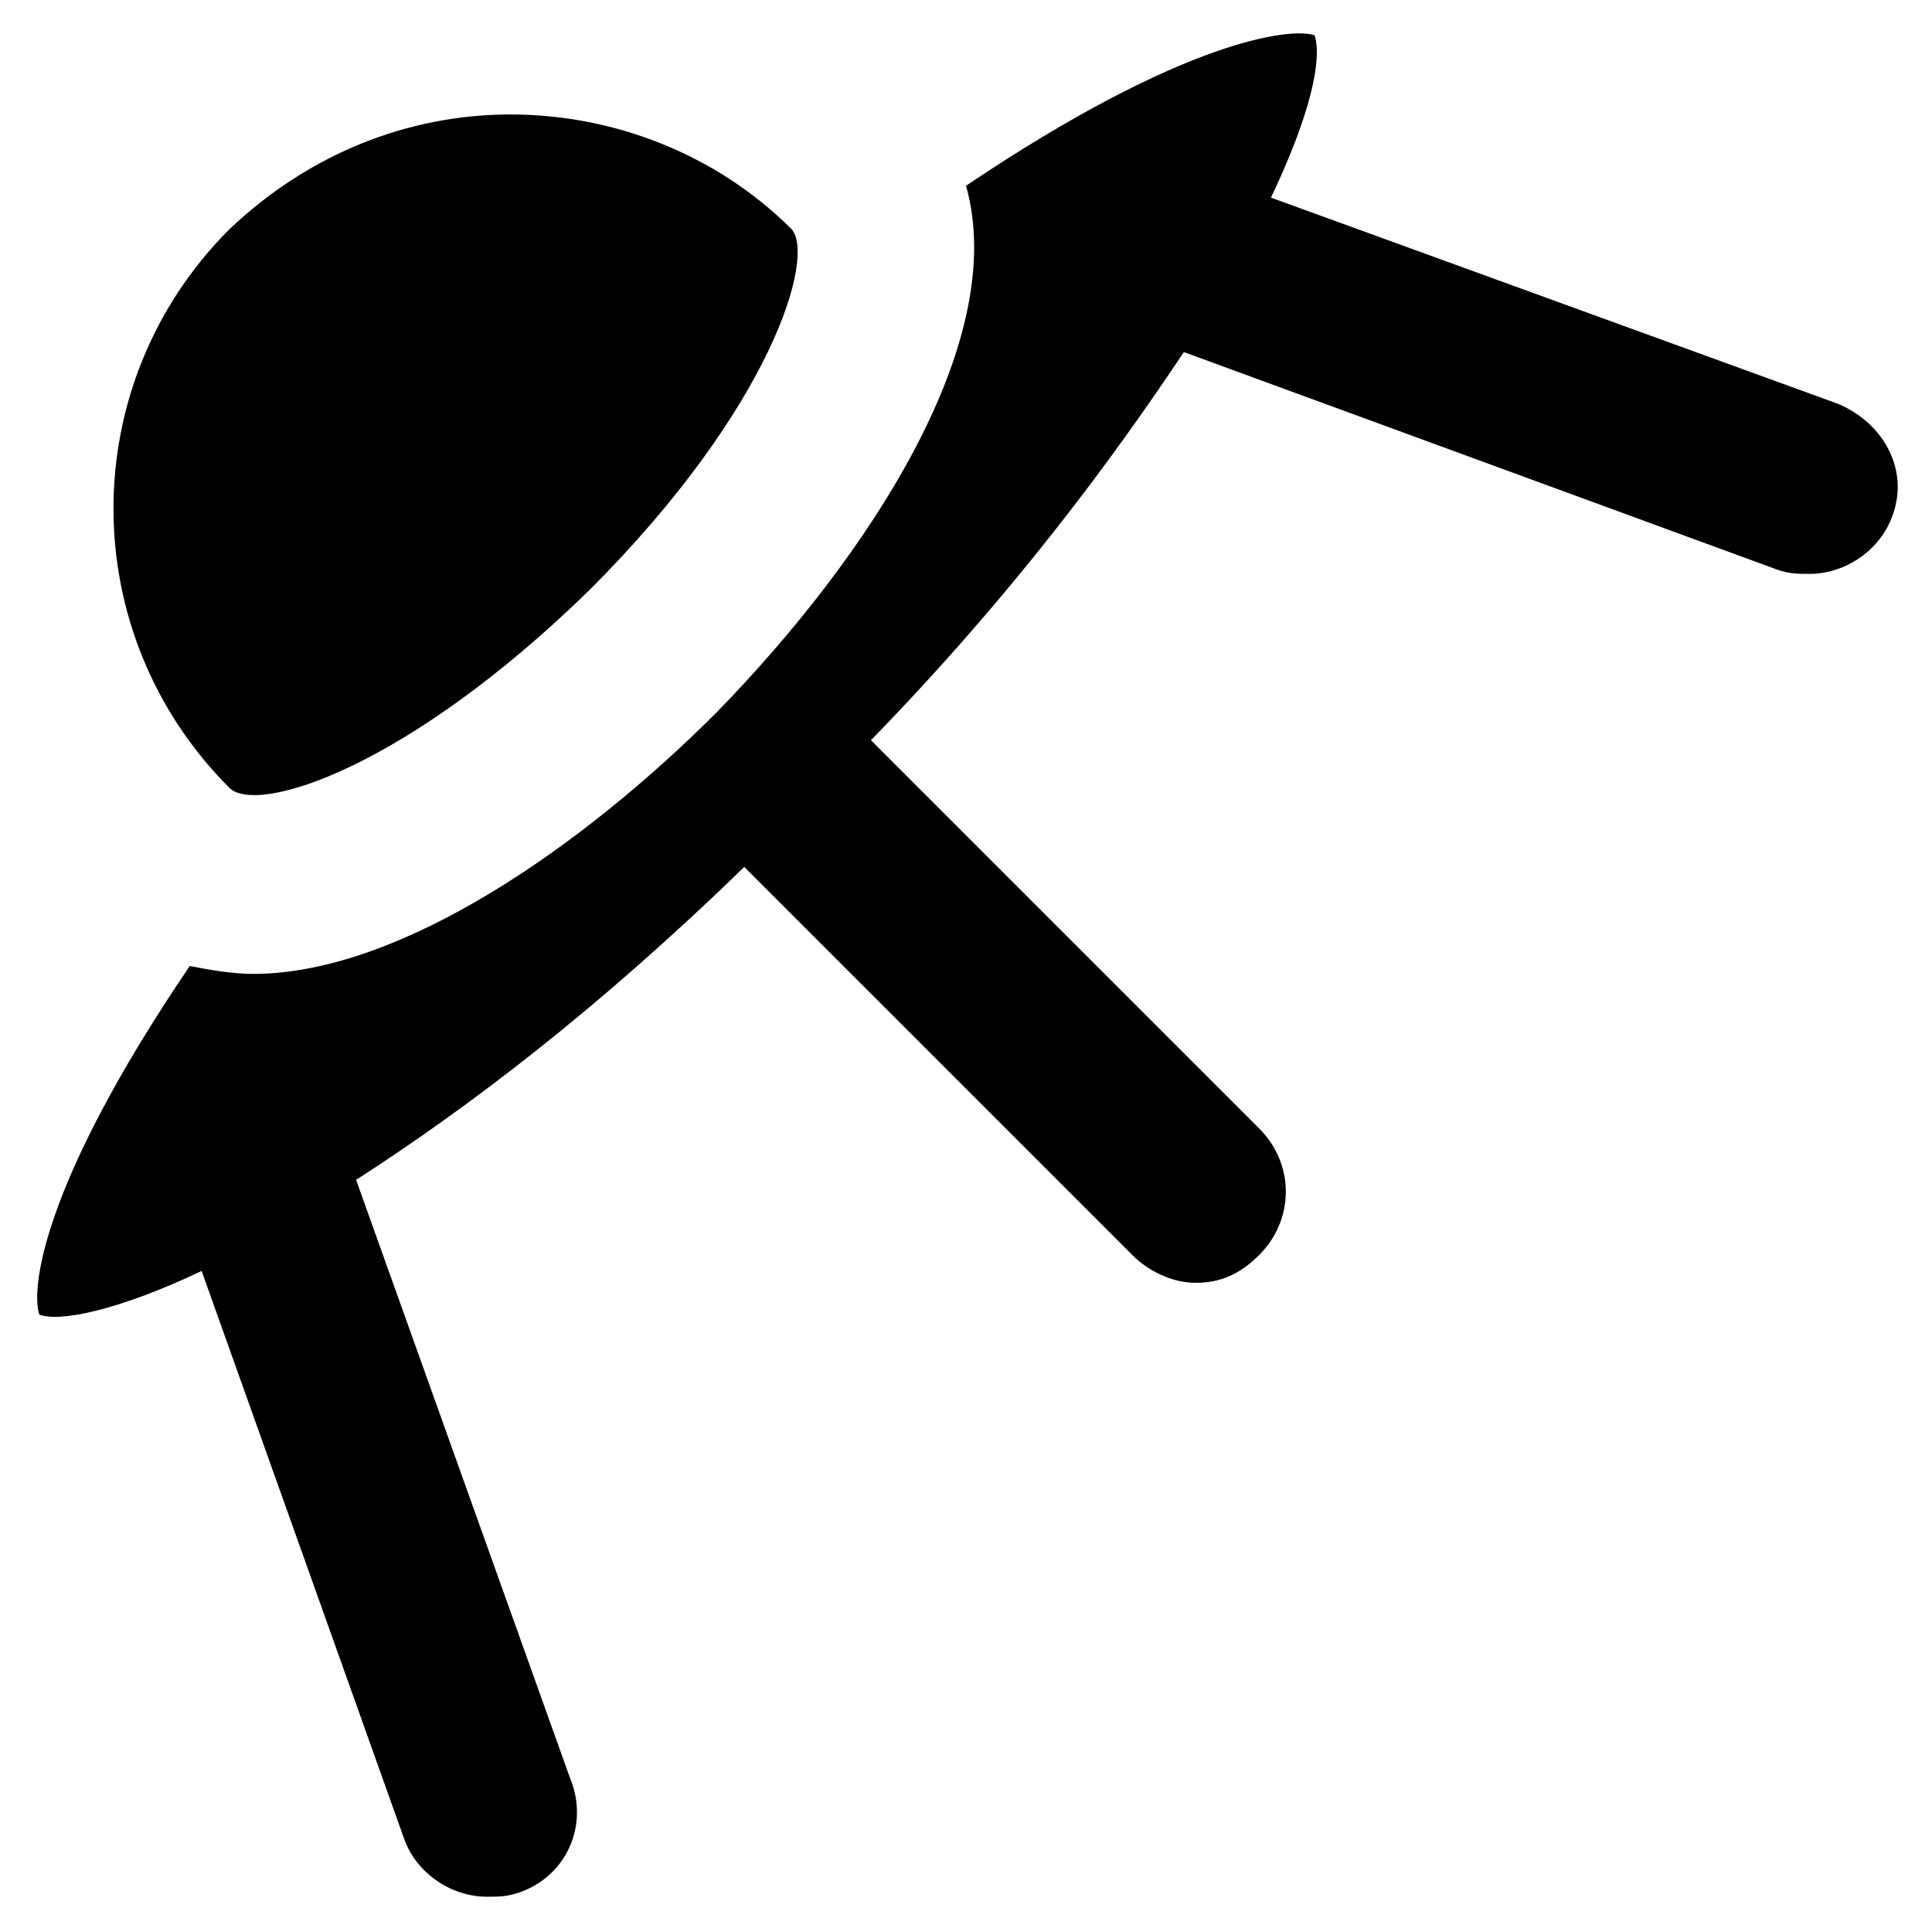 <?xml version="1.0" encoding="UTF-8"?>
<!-- Uploaded to: ICON Repo, www.svgrepo.com, Generator: ICON Repo Mixer Tools -->
<svg fill="#000000" width="800px" height="800px" version="1.1" viewBox="144 144 512 512" xmlns="http://www.w3.org/2000/svg">
 <g>
  <path d="m300.29 300.29c48.281-48.281 59.828-88.168 53.531-95.516-19.941-19.941-47.23-30.438-74.523-30.438-27.289 0-53.531 10.496-74.523 30.438-40.934 40.934-40.934 107.06 0 147.99 7.352 7.352 47.234-5.242 95.516-52.477z"/>
  <path d="m630.91 250.95-150.09-54.578c10.496-22.043 13.645-36.734 11.547-43.035-6.297-2.098-34.637 1.051-92.363 39.887 11.547 40.934-25.191 97.613-66.125 139.6-35.688 35.688-83.969 69.273-122.8 69.273-5.246 0-11.547-1.051-16.793-2.098-39.887 58.777-41.984 86.066-39.887 92.363 5.246 2.098 20.992-1.051 43.035-11.547l53.527 150.09c3.148 9.445 12.594 15.742 22.043 15.742 3.148 0 5.246 0 8.398-1.051 12.594-4.199 18.895-17.844 13.645-30.438l-56.68-158.49c29.391-18.895 64.027-45.133 102.86-82.918l102.86 102.86c4.199 4.199 10.496 7.348 16.793 7.348s11.547-2.098 16.793-7.348c9.445-9.445 9.445-24.141 0-33.586l-102.86-102.86c37.785-38.836 64.027-74.523 82.918-102.86l157.45 57.727c3.148 1.051 5.246 1.051 8.398 1.051 9.445 0 18.895-6.297 22.043-15.742 4.195-11.551-2.102-24.145-14.699-29.395z"/>
 </g>
</svg>
